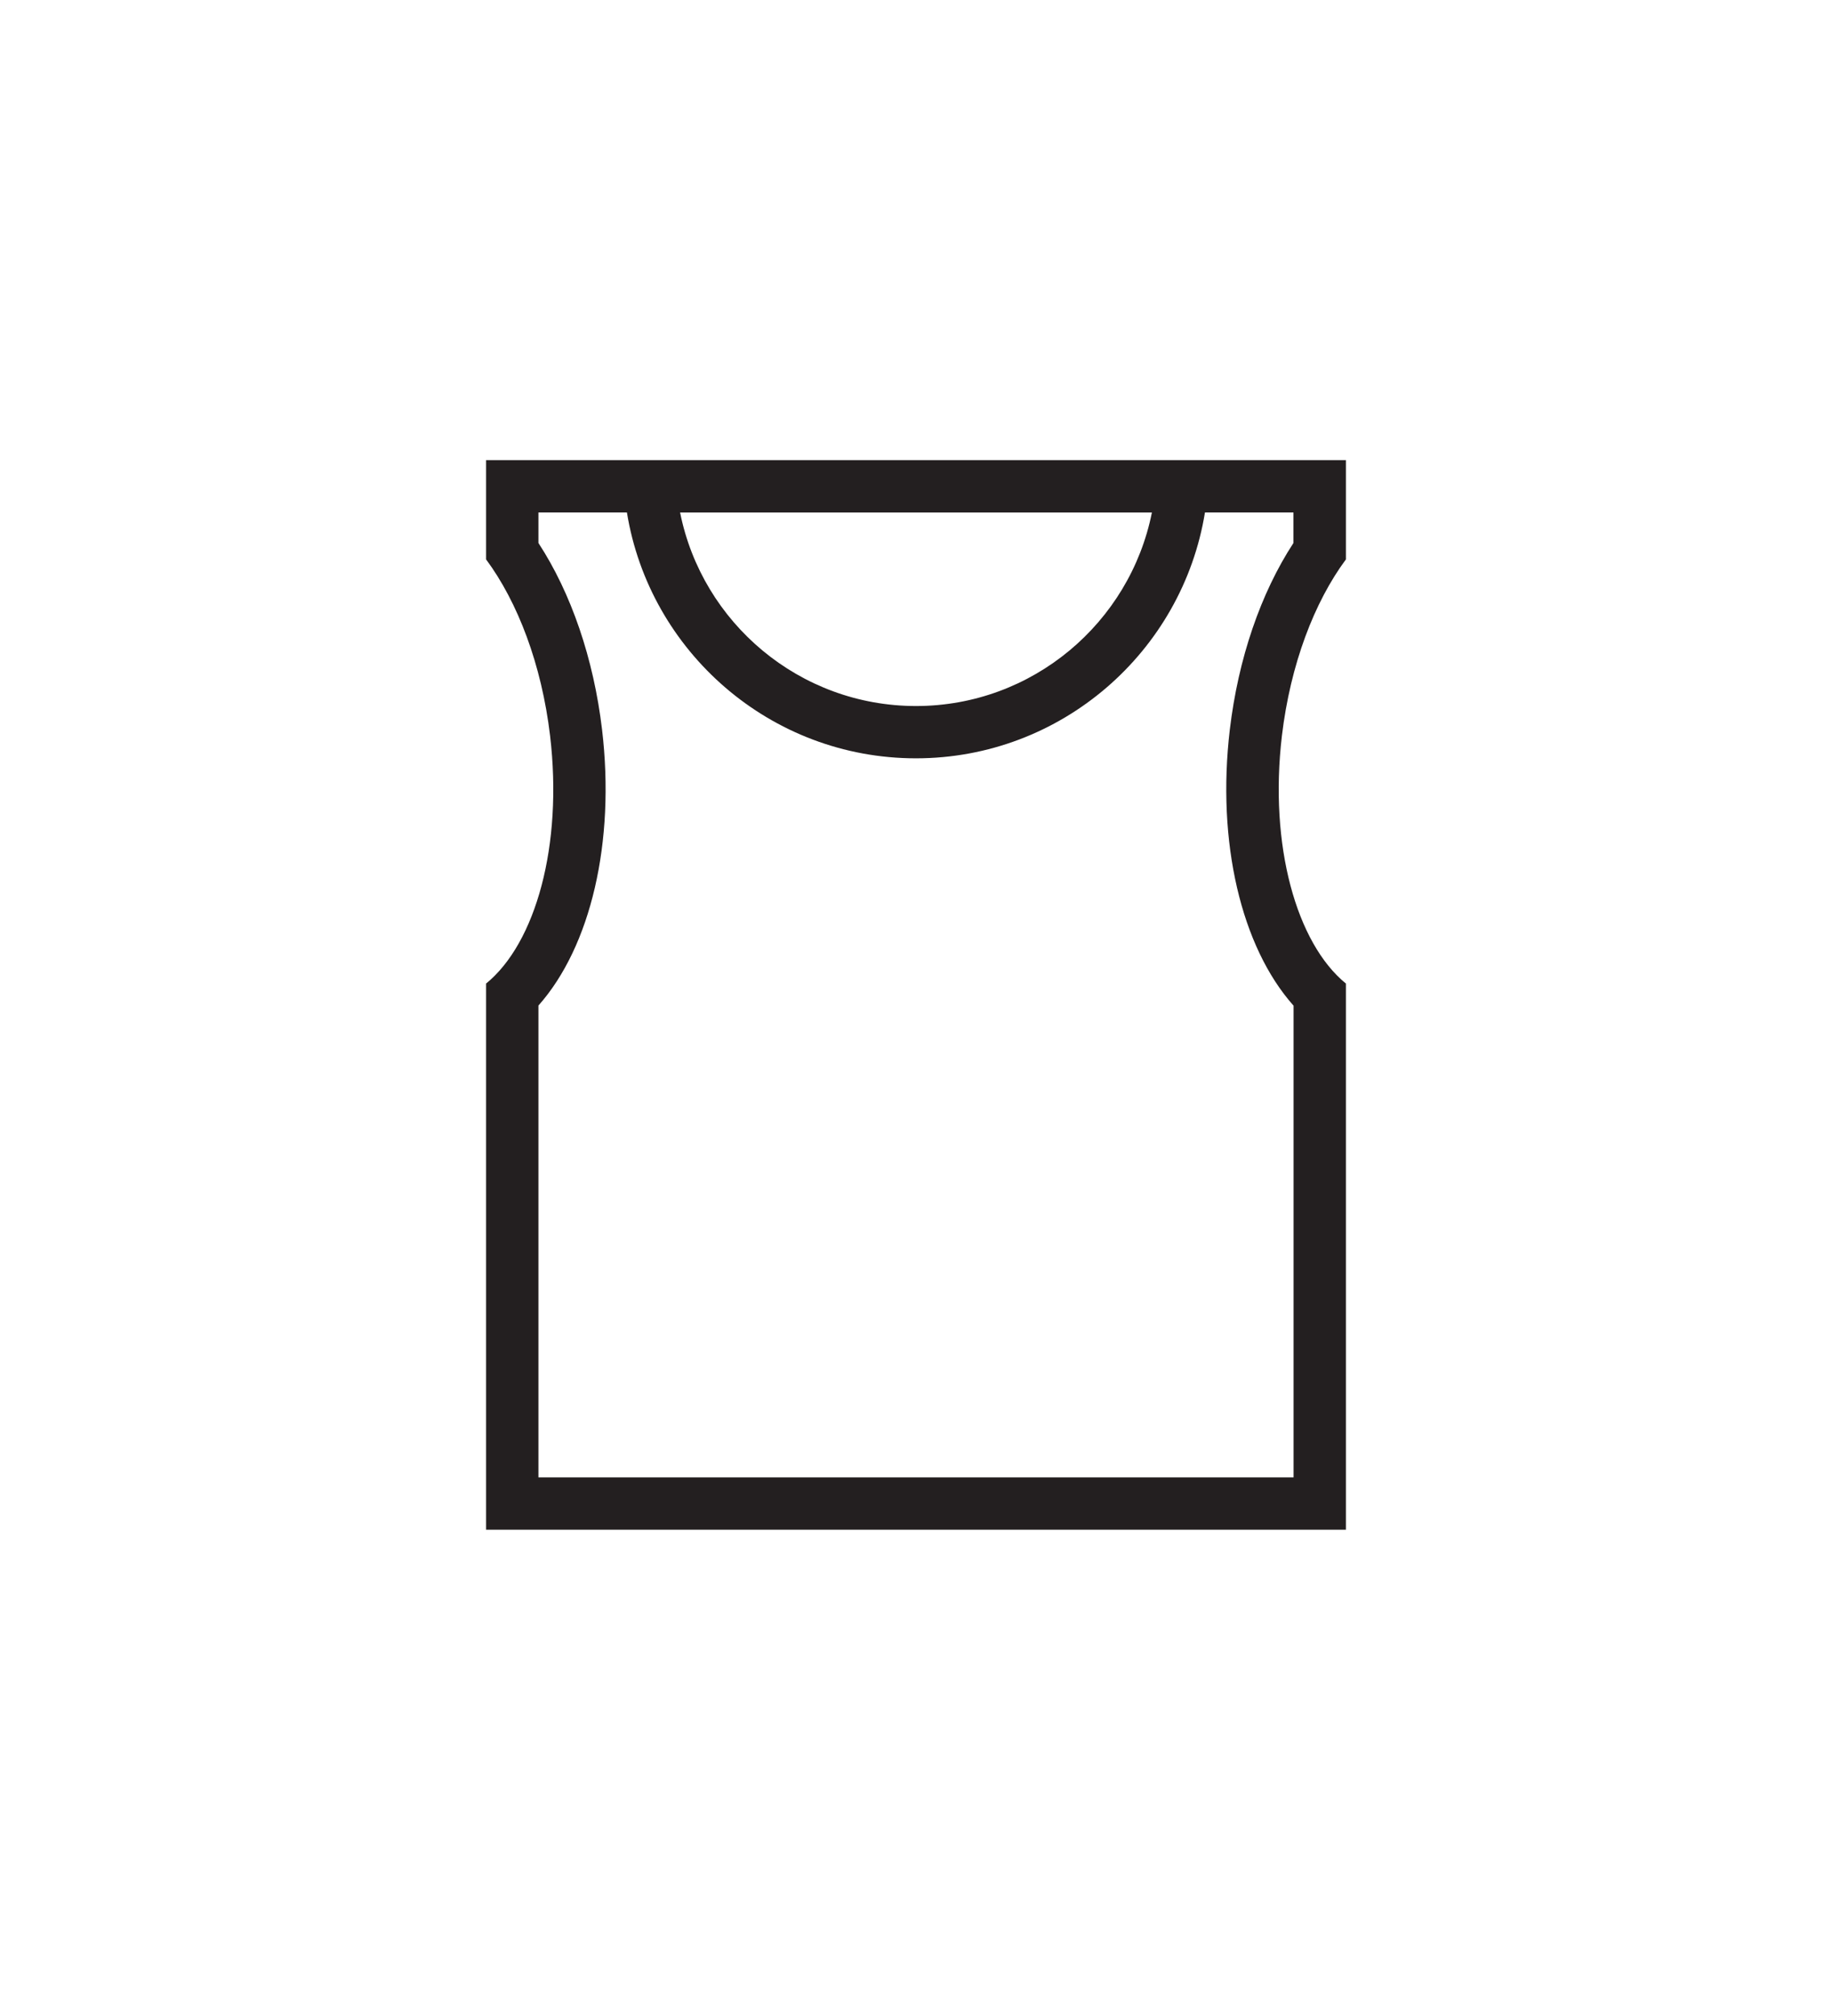 <svg width="30" height="33" viewBox="0 0 30 33" fill="none" xmlns="http://www.w3.org/2000/svg">
<path d="M22.04 9.157V7.532H7.96V9.157C8.477 9.854 8.869 10.875 9.008 12.044C9.22 13.839 8.772 15.439 7.96 16.1V25.04H22.04V16.1C21.229 15.439 20.78 13.839 20.992 12.044C21.131 10.875 21.523 9.854 22.04 9.157ZM18.863 8.389C18.503 10.193 16.908 11.557 15 11.557C13.092 11.557 11.497 10.193 11.137 8.389H18.862H18.863ZM21.183 16.46V24.183H8.817V16.46C9.673 15.497 10.077 13.786 9.859 11.942C9.721 10.782 9.354 9.71 8.817 8.888V8.388H10.266C10.636 10.667 12.617 12.413 14.999 12.413C17.381 12.413 19.362 10.667 19.732 8.388H21.181V8.888C20.644 9.71 20.277 10.781 20.139 11.942C19.921 13.786 20.325 15.497 21.181 16.46H21.183Z" fill="#231F20"/>
</svg>
